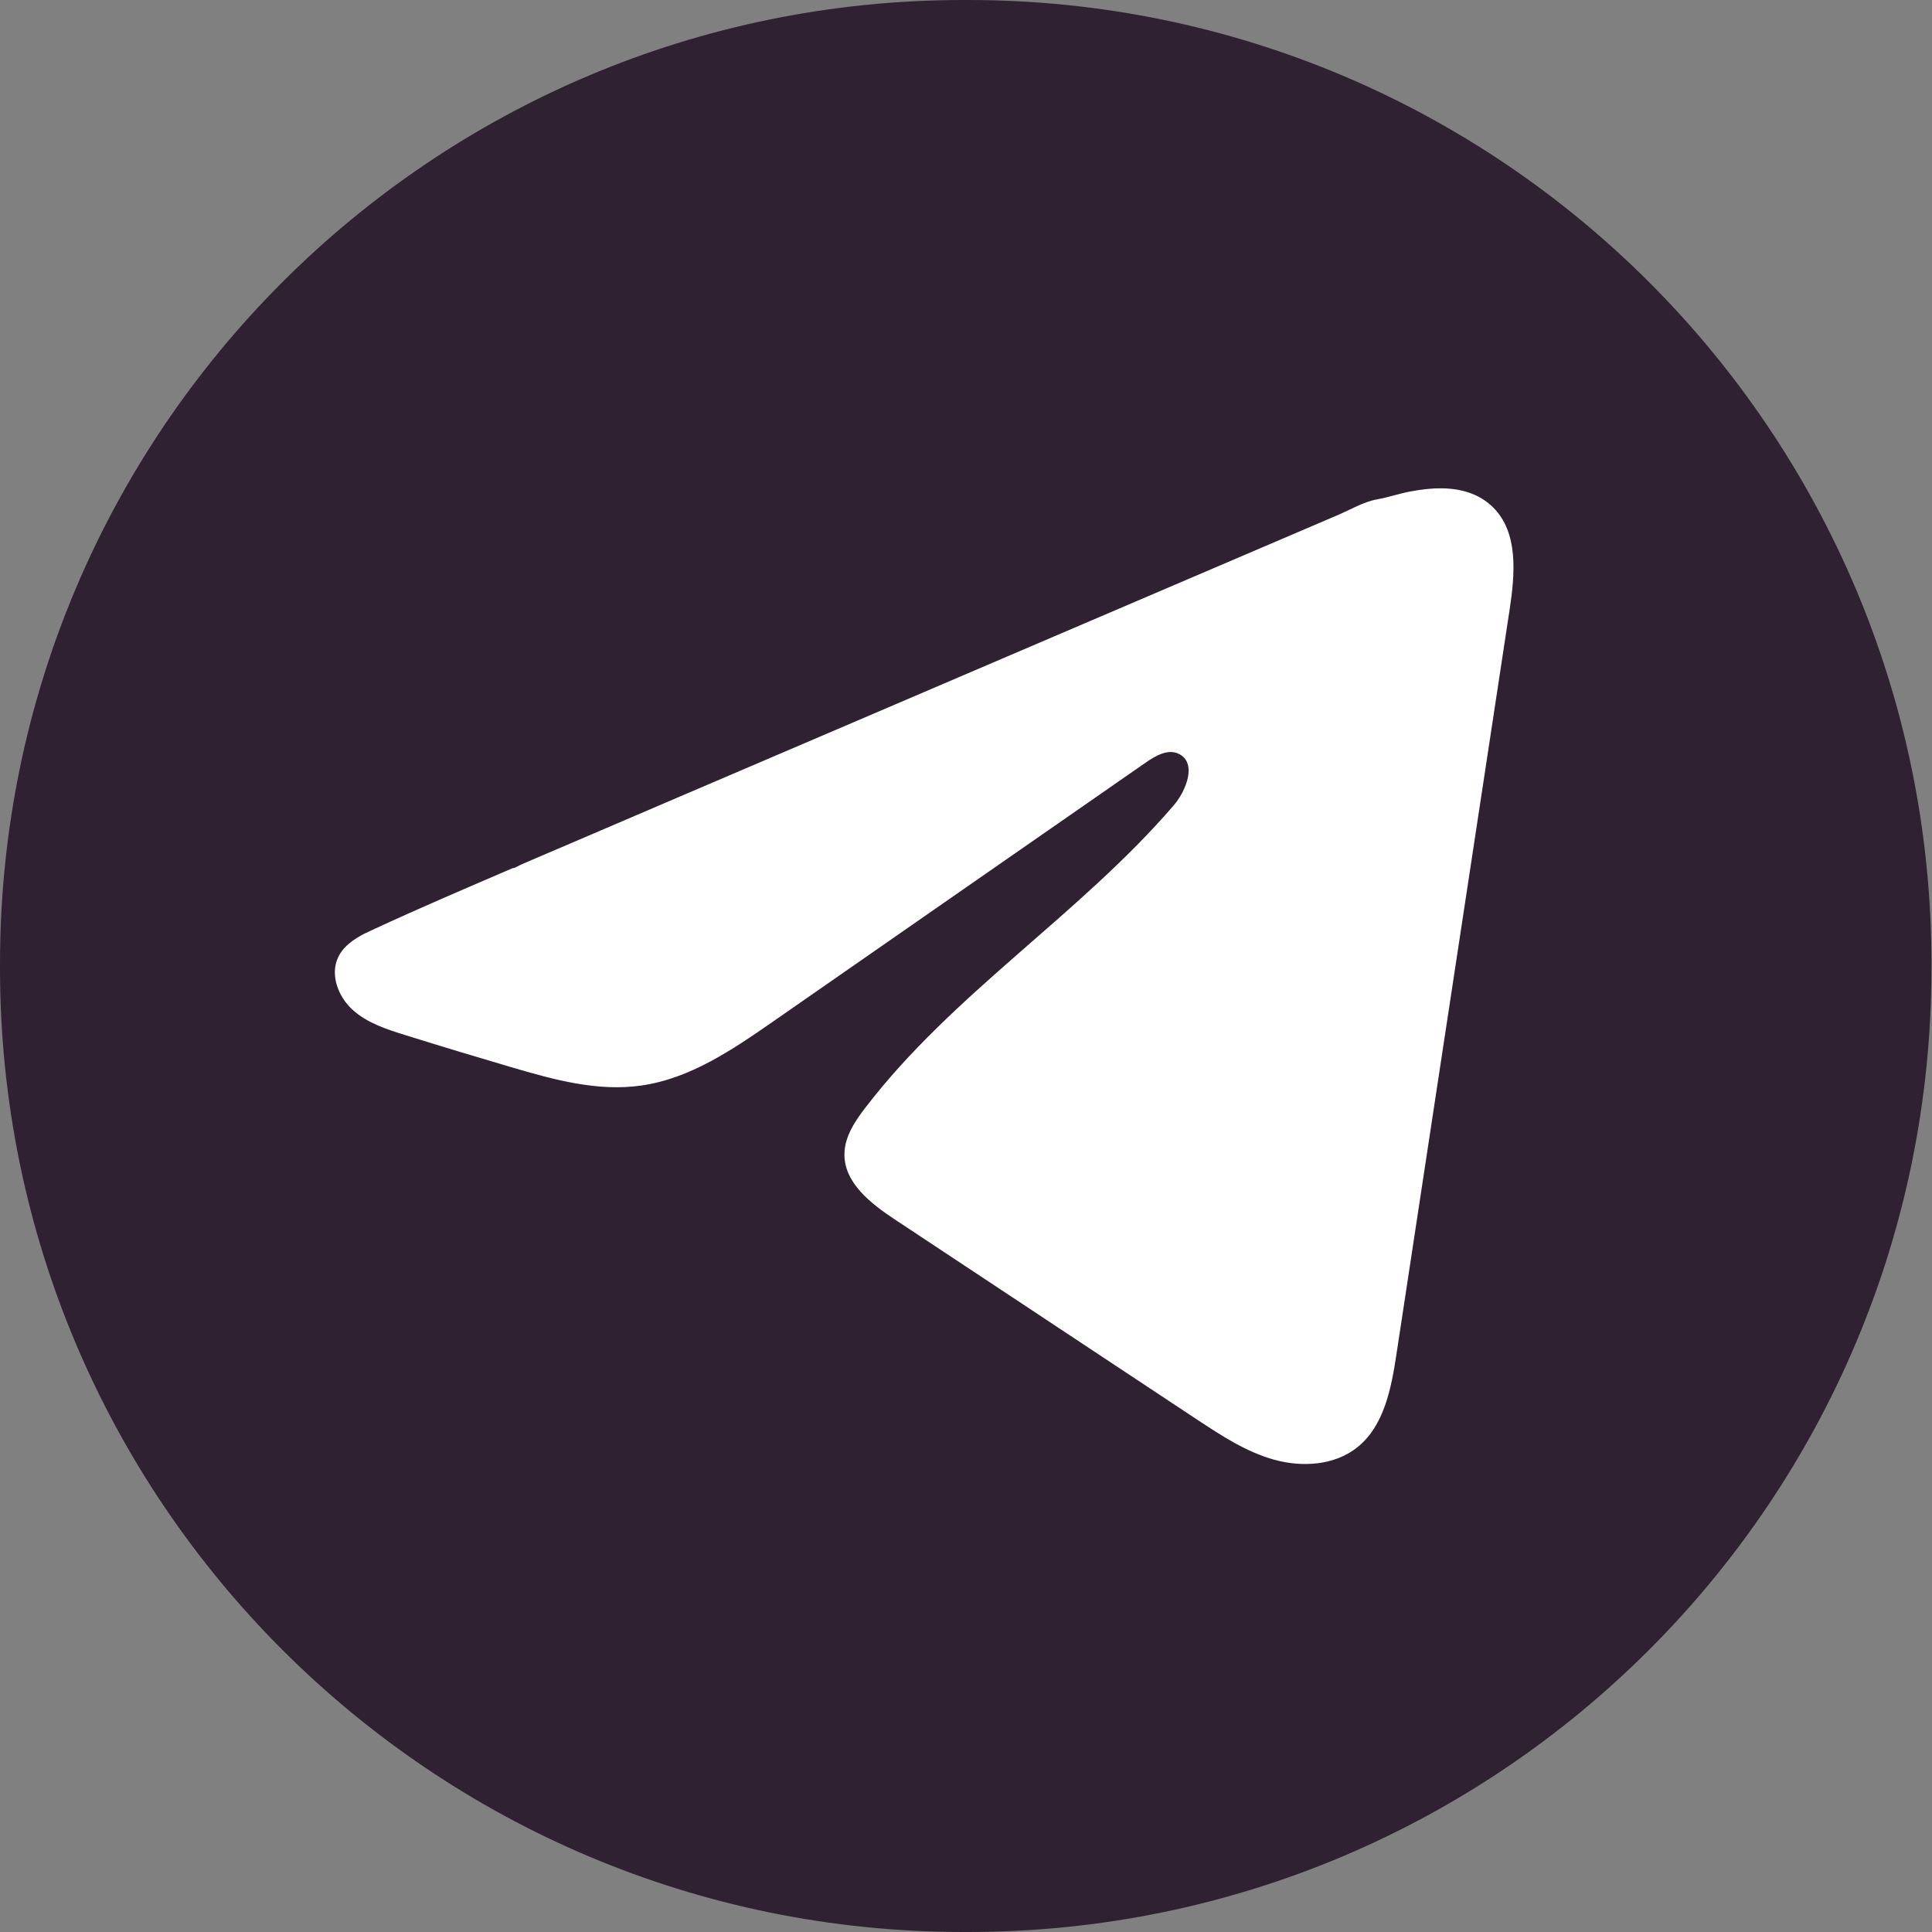 <svg preserveAspectRatio="none" width="100%" height="100%" overflow="visible" style="display: block;" viewBox="0 0 25 25" fill="none" xmlns="http://www.w3.org/2000/svg">
<rect x="0" y="0" width="25" height="25" fill="#808080" stroke="none"/>
<g id="Group">
<path id="Vector" d="M12.525 0H12.468C5.582 0 0 5.584 0 12.472V12.528C0 19.416 5.582 25 12.468 25H12.525C19.411 25 24.993 19.416 24.993 12.528V12.472C24.993 5.584 19.411 0 12.525 0Z" fill="#302132"/>
<path id="Vector_2" d="M4.734 12.074C4.769 12.056 4.804 12.04 4.838 12.024C5.431 11.749 6.033 11.492 6.634 11.234C6.666 11.234 6.72 11.196 6.751 11.184C6.797 11.164 6.844 11.145 6.89 11.124C6.98 11.086 7.069 11.048 7.157 11.01C7.336 10.934 7.514 10.857 7.692 10.781L8.761 10.323C9.474 10.018 10.188 9.713 10.9 9.408C11.613 9.103 12.327 8.797 13.04 8.492C13.752 8.188 14.466 7.882 15.179 7.577C15.892 7.272 16.605 6.967 17.318 6.662C17.476 6.594 17.648 6.492 17.818 6.462C17.961 6.437 18.1 6.388 18.243 6.361C18.516 6.309 18.816 6.288 19.077 6.401C19.167 6.44 19.25 6.496 19.32 6.565C19.651 6.892 19.604 7.43 19.534 7.891C19.046 11.102 18.559 14.313 18.07 17.524C18.003 17.965 17.912 18.448 17.565 18.727C17.271 18.963 16.852 18.989 16.489 18.889C16.125 18.788 15.805 18.577 15.491 18.37C14.187 17.506 12.882 16.642 11.578 15.779C11.268 15.574 10.923 15.306 10.927 14.934C10.929 14.709 11.062 14.51 11.199 14.332C12.332 12.854 13.967 11.838 15.183 10.427C15.355 10.229 15.49 9.869 15.254 9.755C15.114 9.686 14.953 9.779 14.825 9.868C13.217 10.984 11.611 12.102 10.003 13.219C9.479 13.583 8.929 13.958 8.296 14.047C7.731 14.128 7.162 13.97 6.614 13.809C6.156 13.674 5.698 13.536 5.241 13.393C4.999 13.318 4.748 13.236 4.561 13.065C4.374 12.895 4.266 12.607 4.379 12.38C4.45 12.237 4.587 12.147 4.732 12.073L4.734 12.074Z" fill="white"/>
</g>
</svg>
